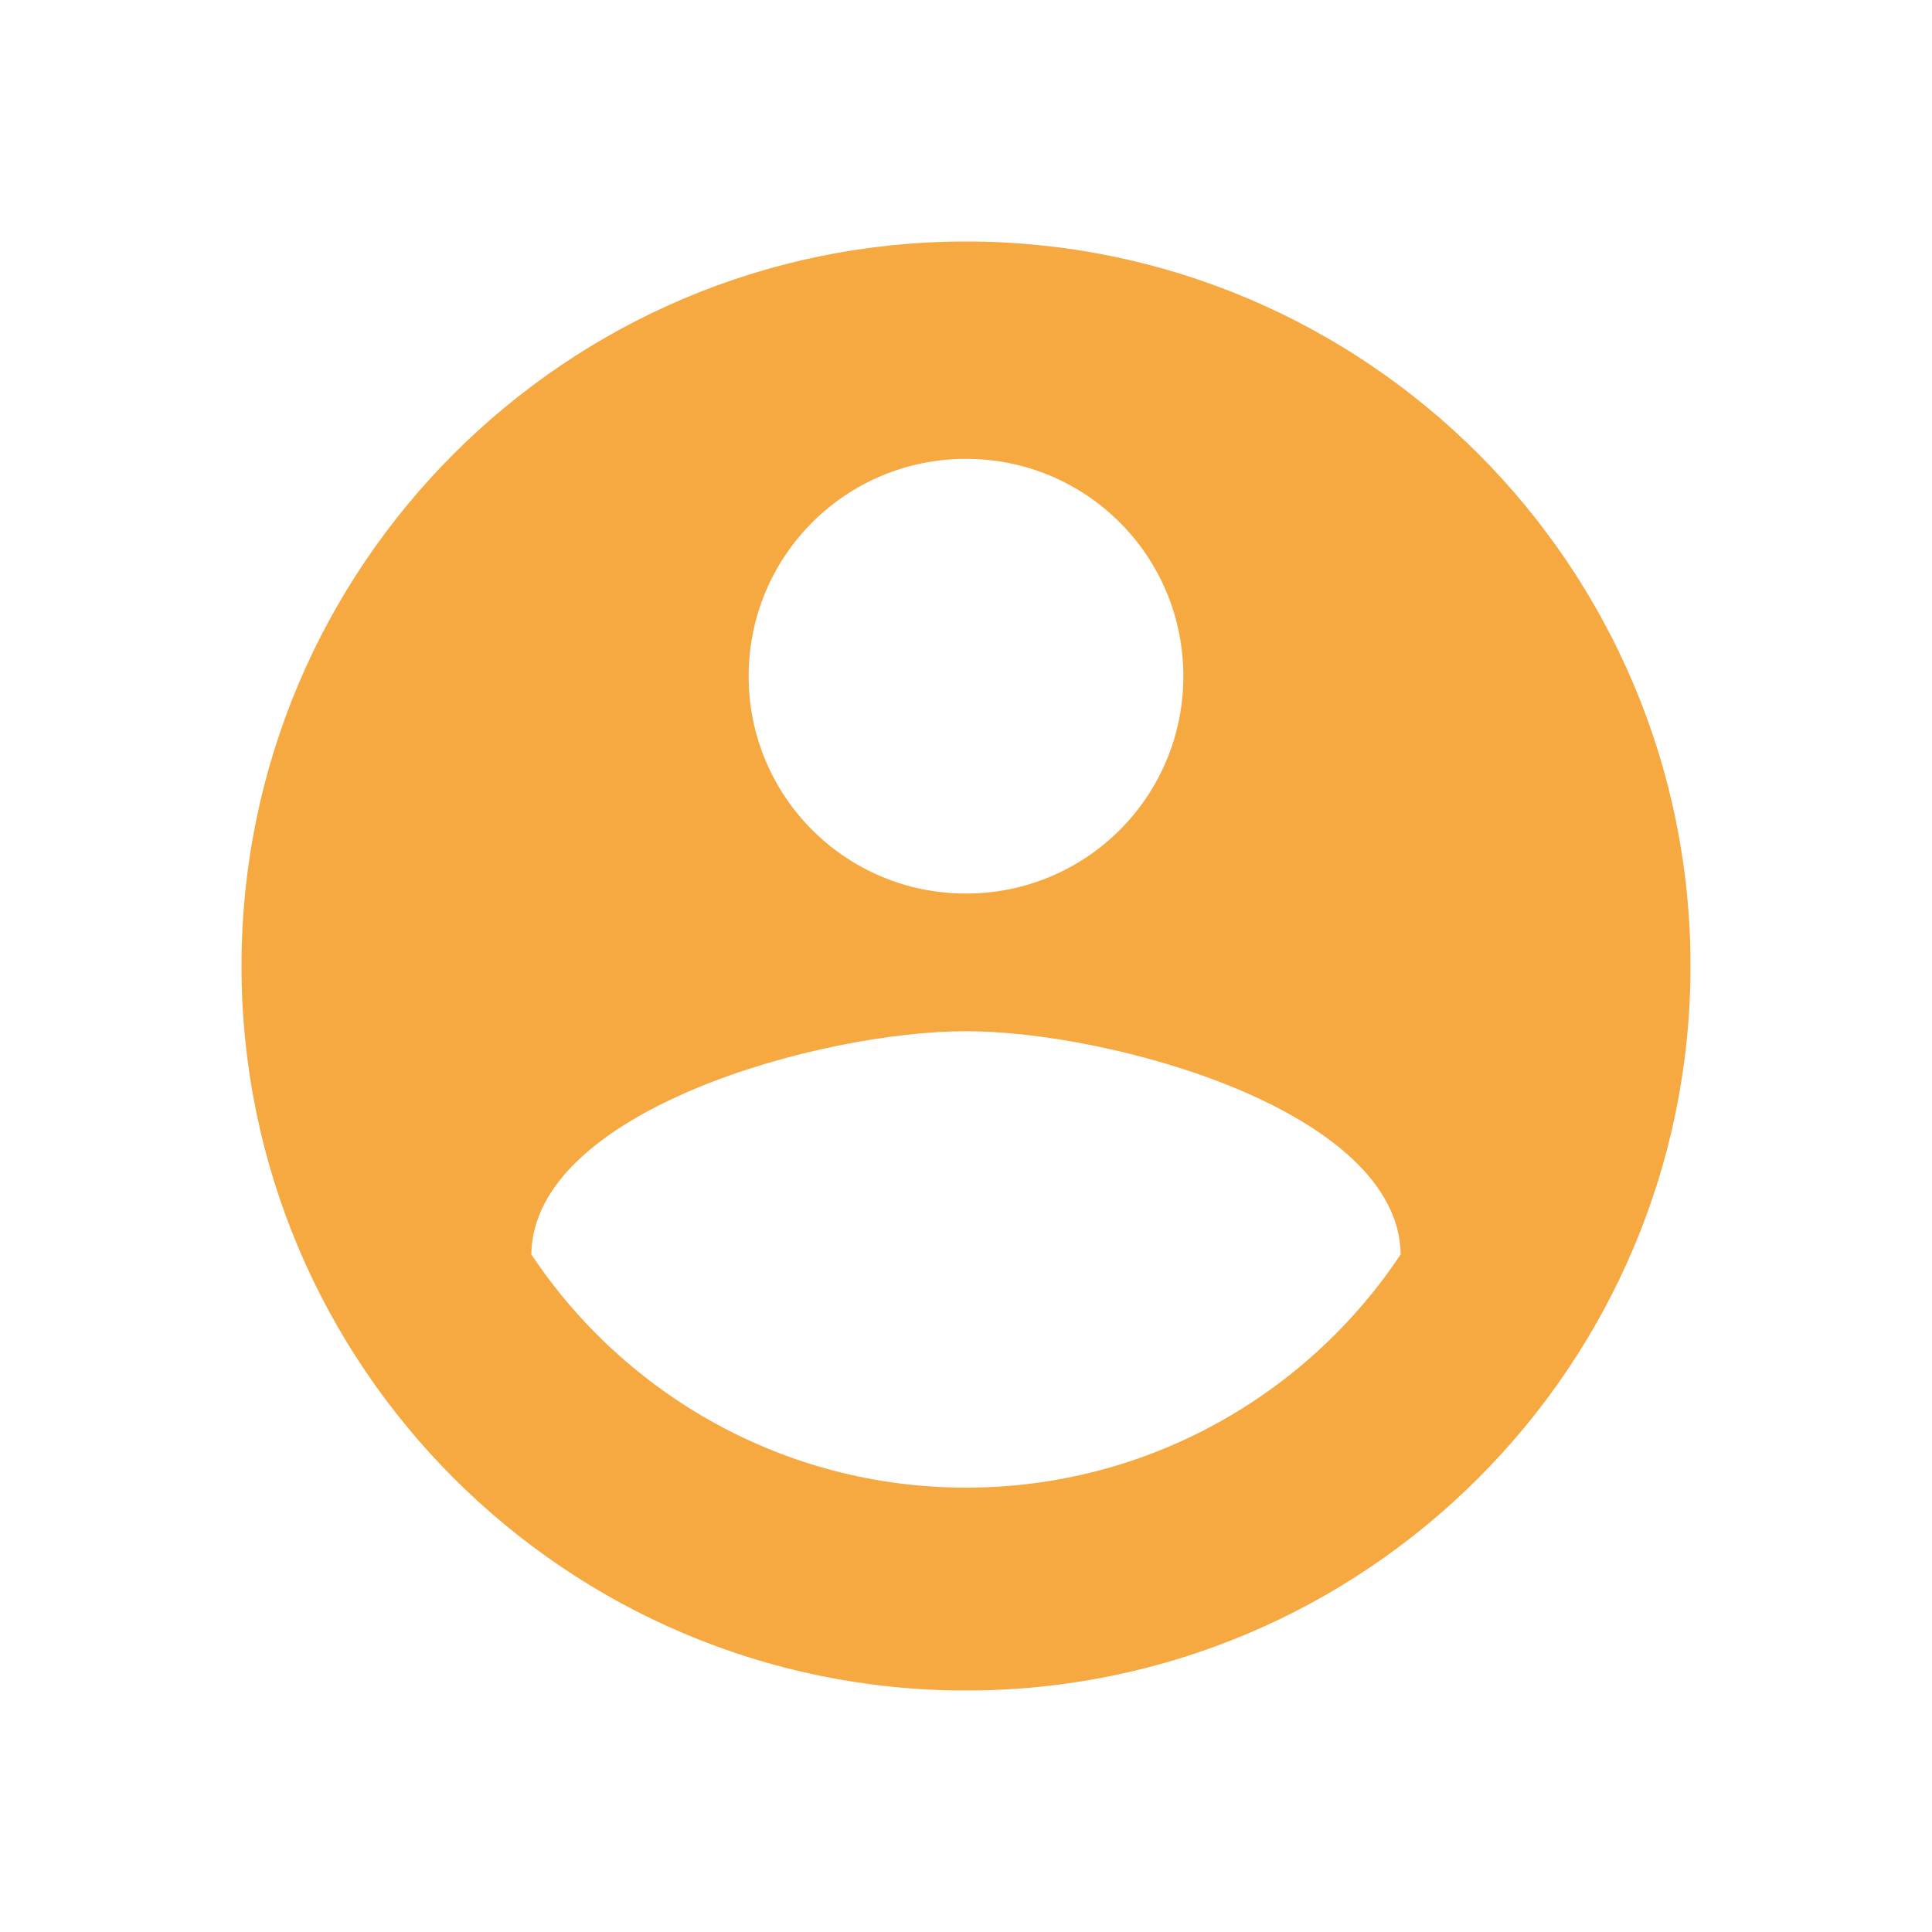 <svg width="24" height="24" viewBox="0 0 24 24" fill="none" xmlns="http://www.w3.org/2000/svg">
<path fill-rule="evenodd" clip-rule="evenodd" d="M12 3C7.032 3 3 7.032 3 12C3 16.968 7.032 21 12 21C16.968 21 21 16.968 21 12C21 7.032 16.968 3 12 3ZM12 5.7C13.494 5.7 14.7 6.906 14.7 8.4C14.7 9.894 13.494 11.1 12 11.1C10.506 11.1 9.3 9.894 9.3 8.4C9.3 6.906 10.506 5.7 12 5.7ZM6.6 15.582C7.761 17.328 9.75 18.48 12 18.48C14.25 18.48 16.239 17.328 17.4 15.582C17.373 13.791 13.791 12.81 12 12.81C10.2 12.81 6.627 13.791 6.6 15.582Z" fill="#F6A841"/>
</svg>
